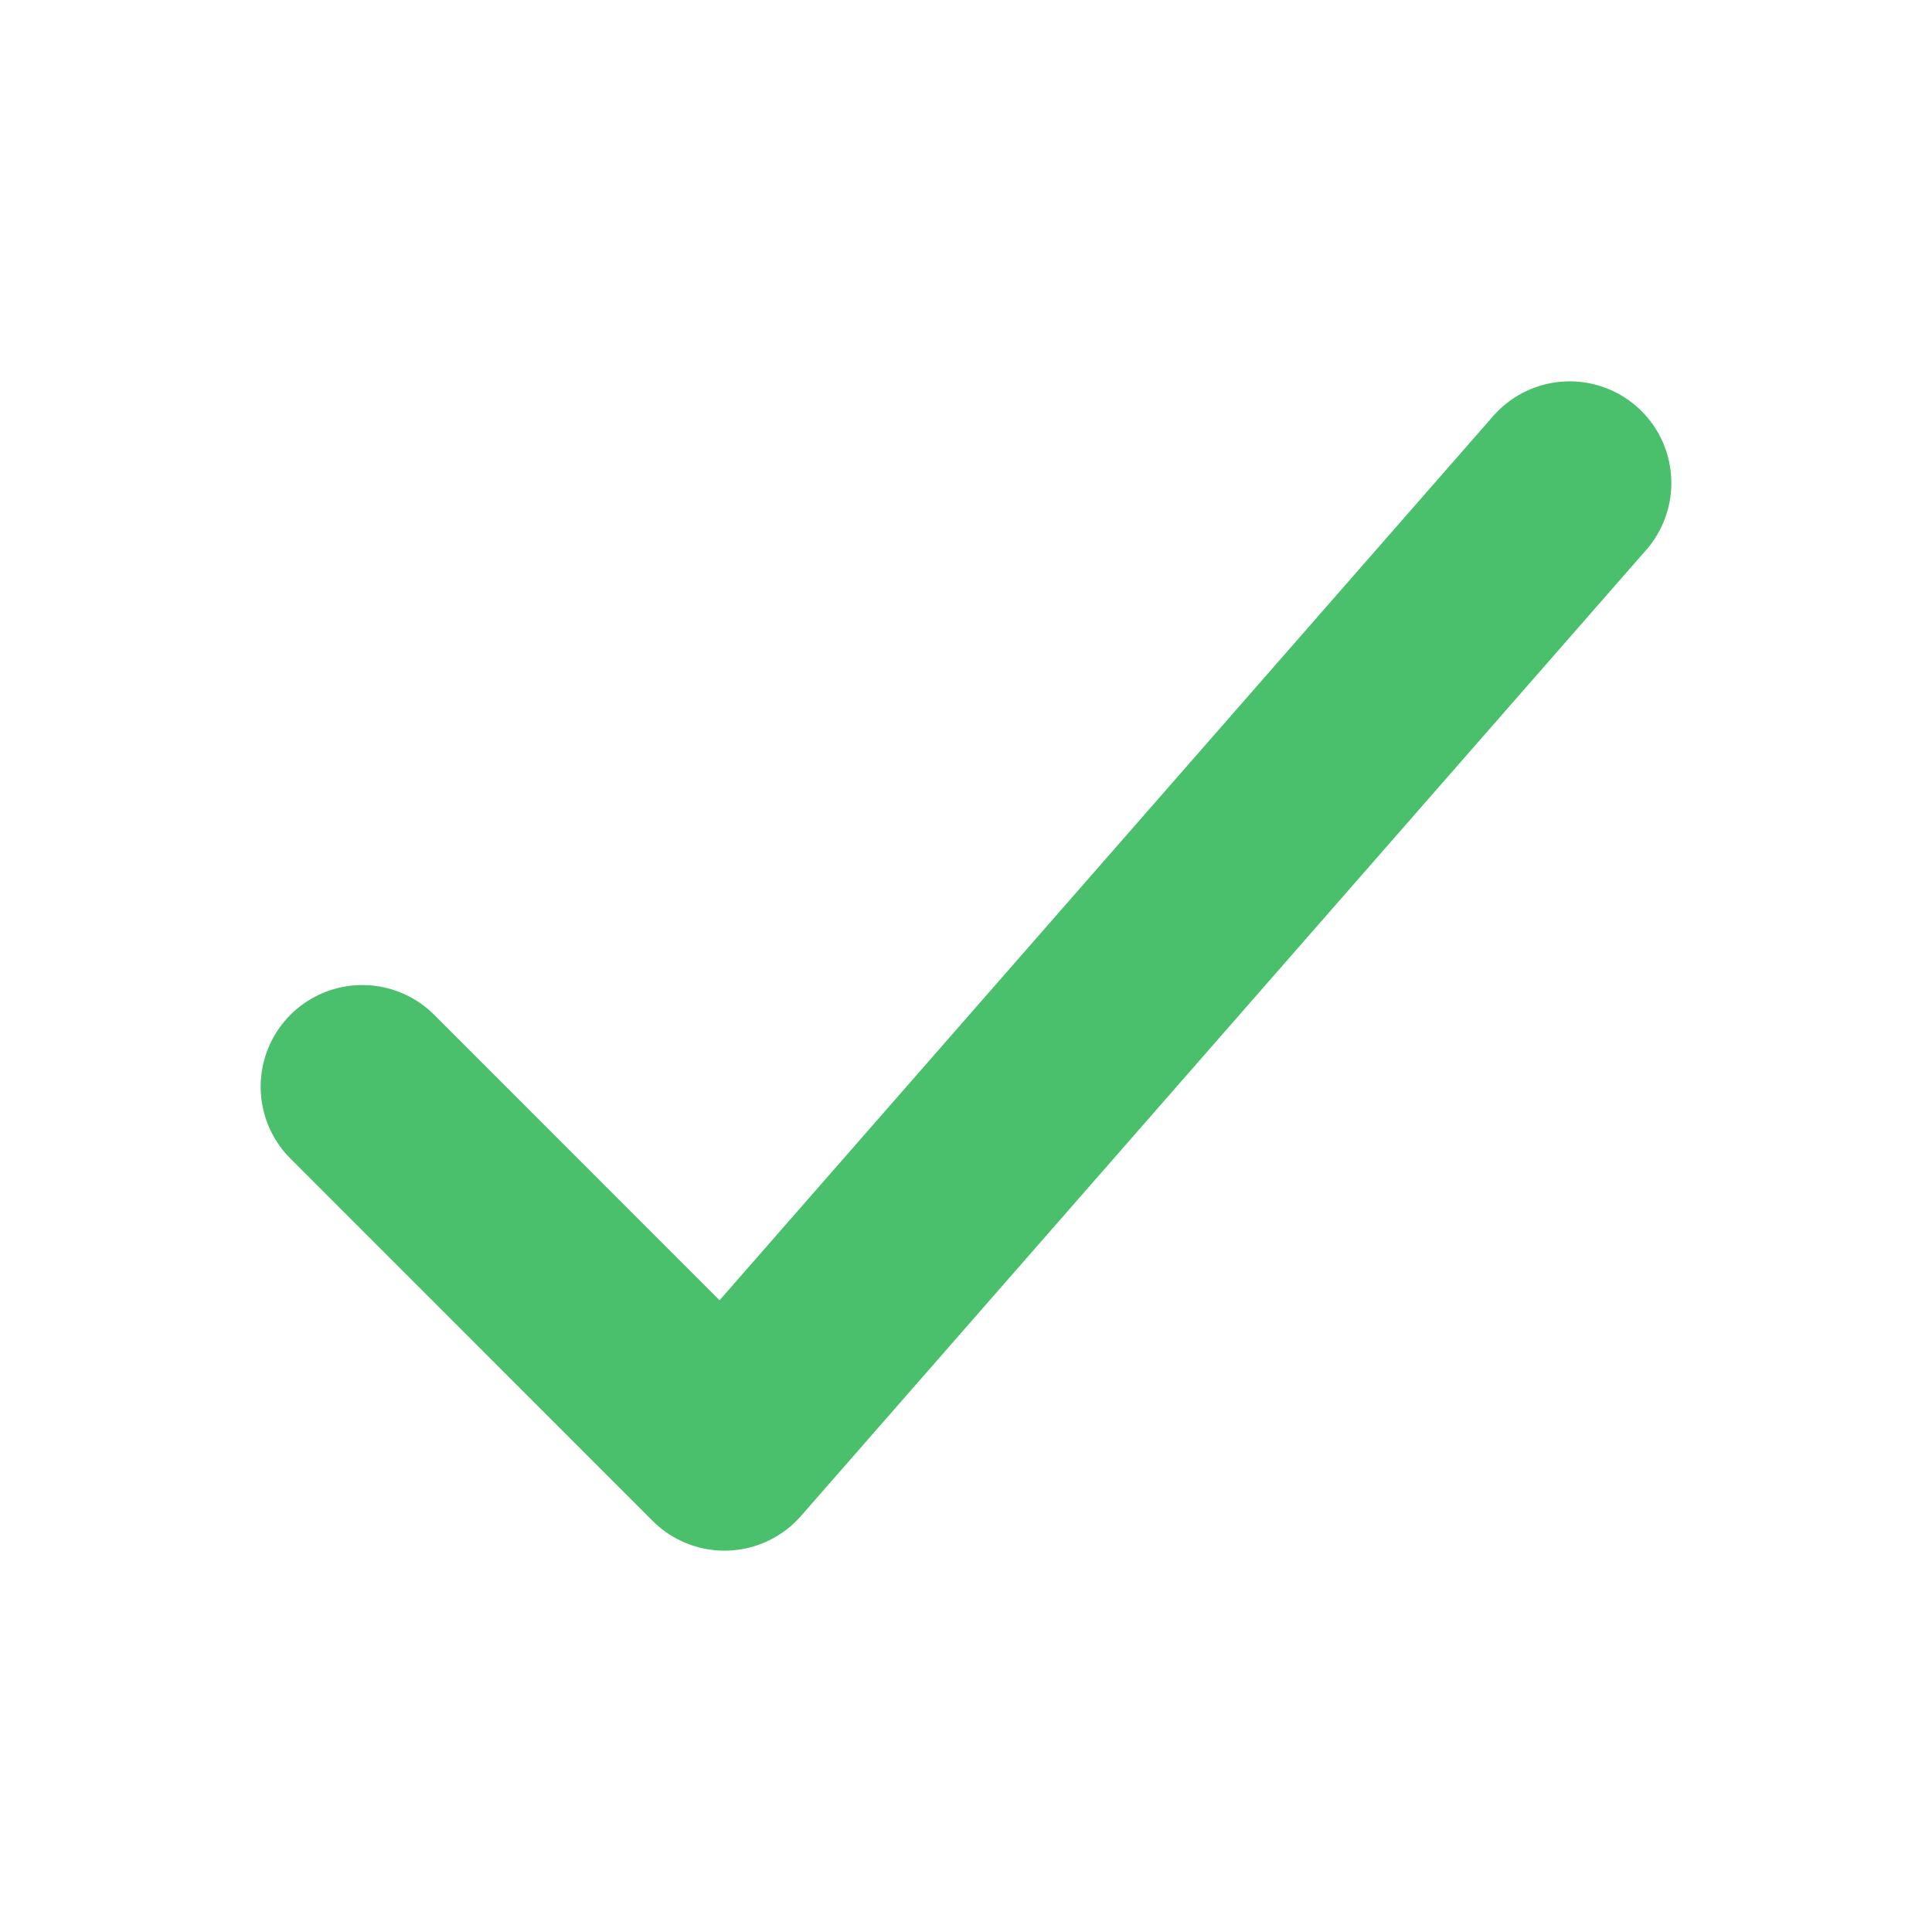 <svg width="17" height="17" viewBox="0 0 17 17" fill="none" xmlns="http://www.w3.org/2000/svg">
<path d="M13.812 4.25L6.375 12.75L3.188 9.562" stroke="#4ABF6C" stroke-width="1.789" stroke-linecap="round" stroke-linejoin="round"/>
</svg>
